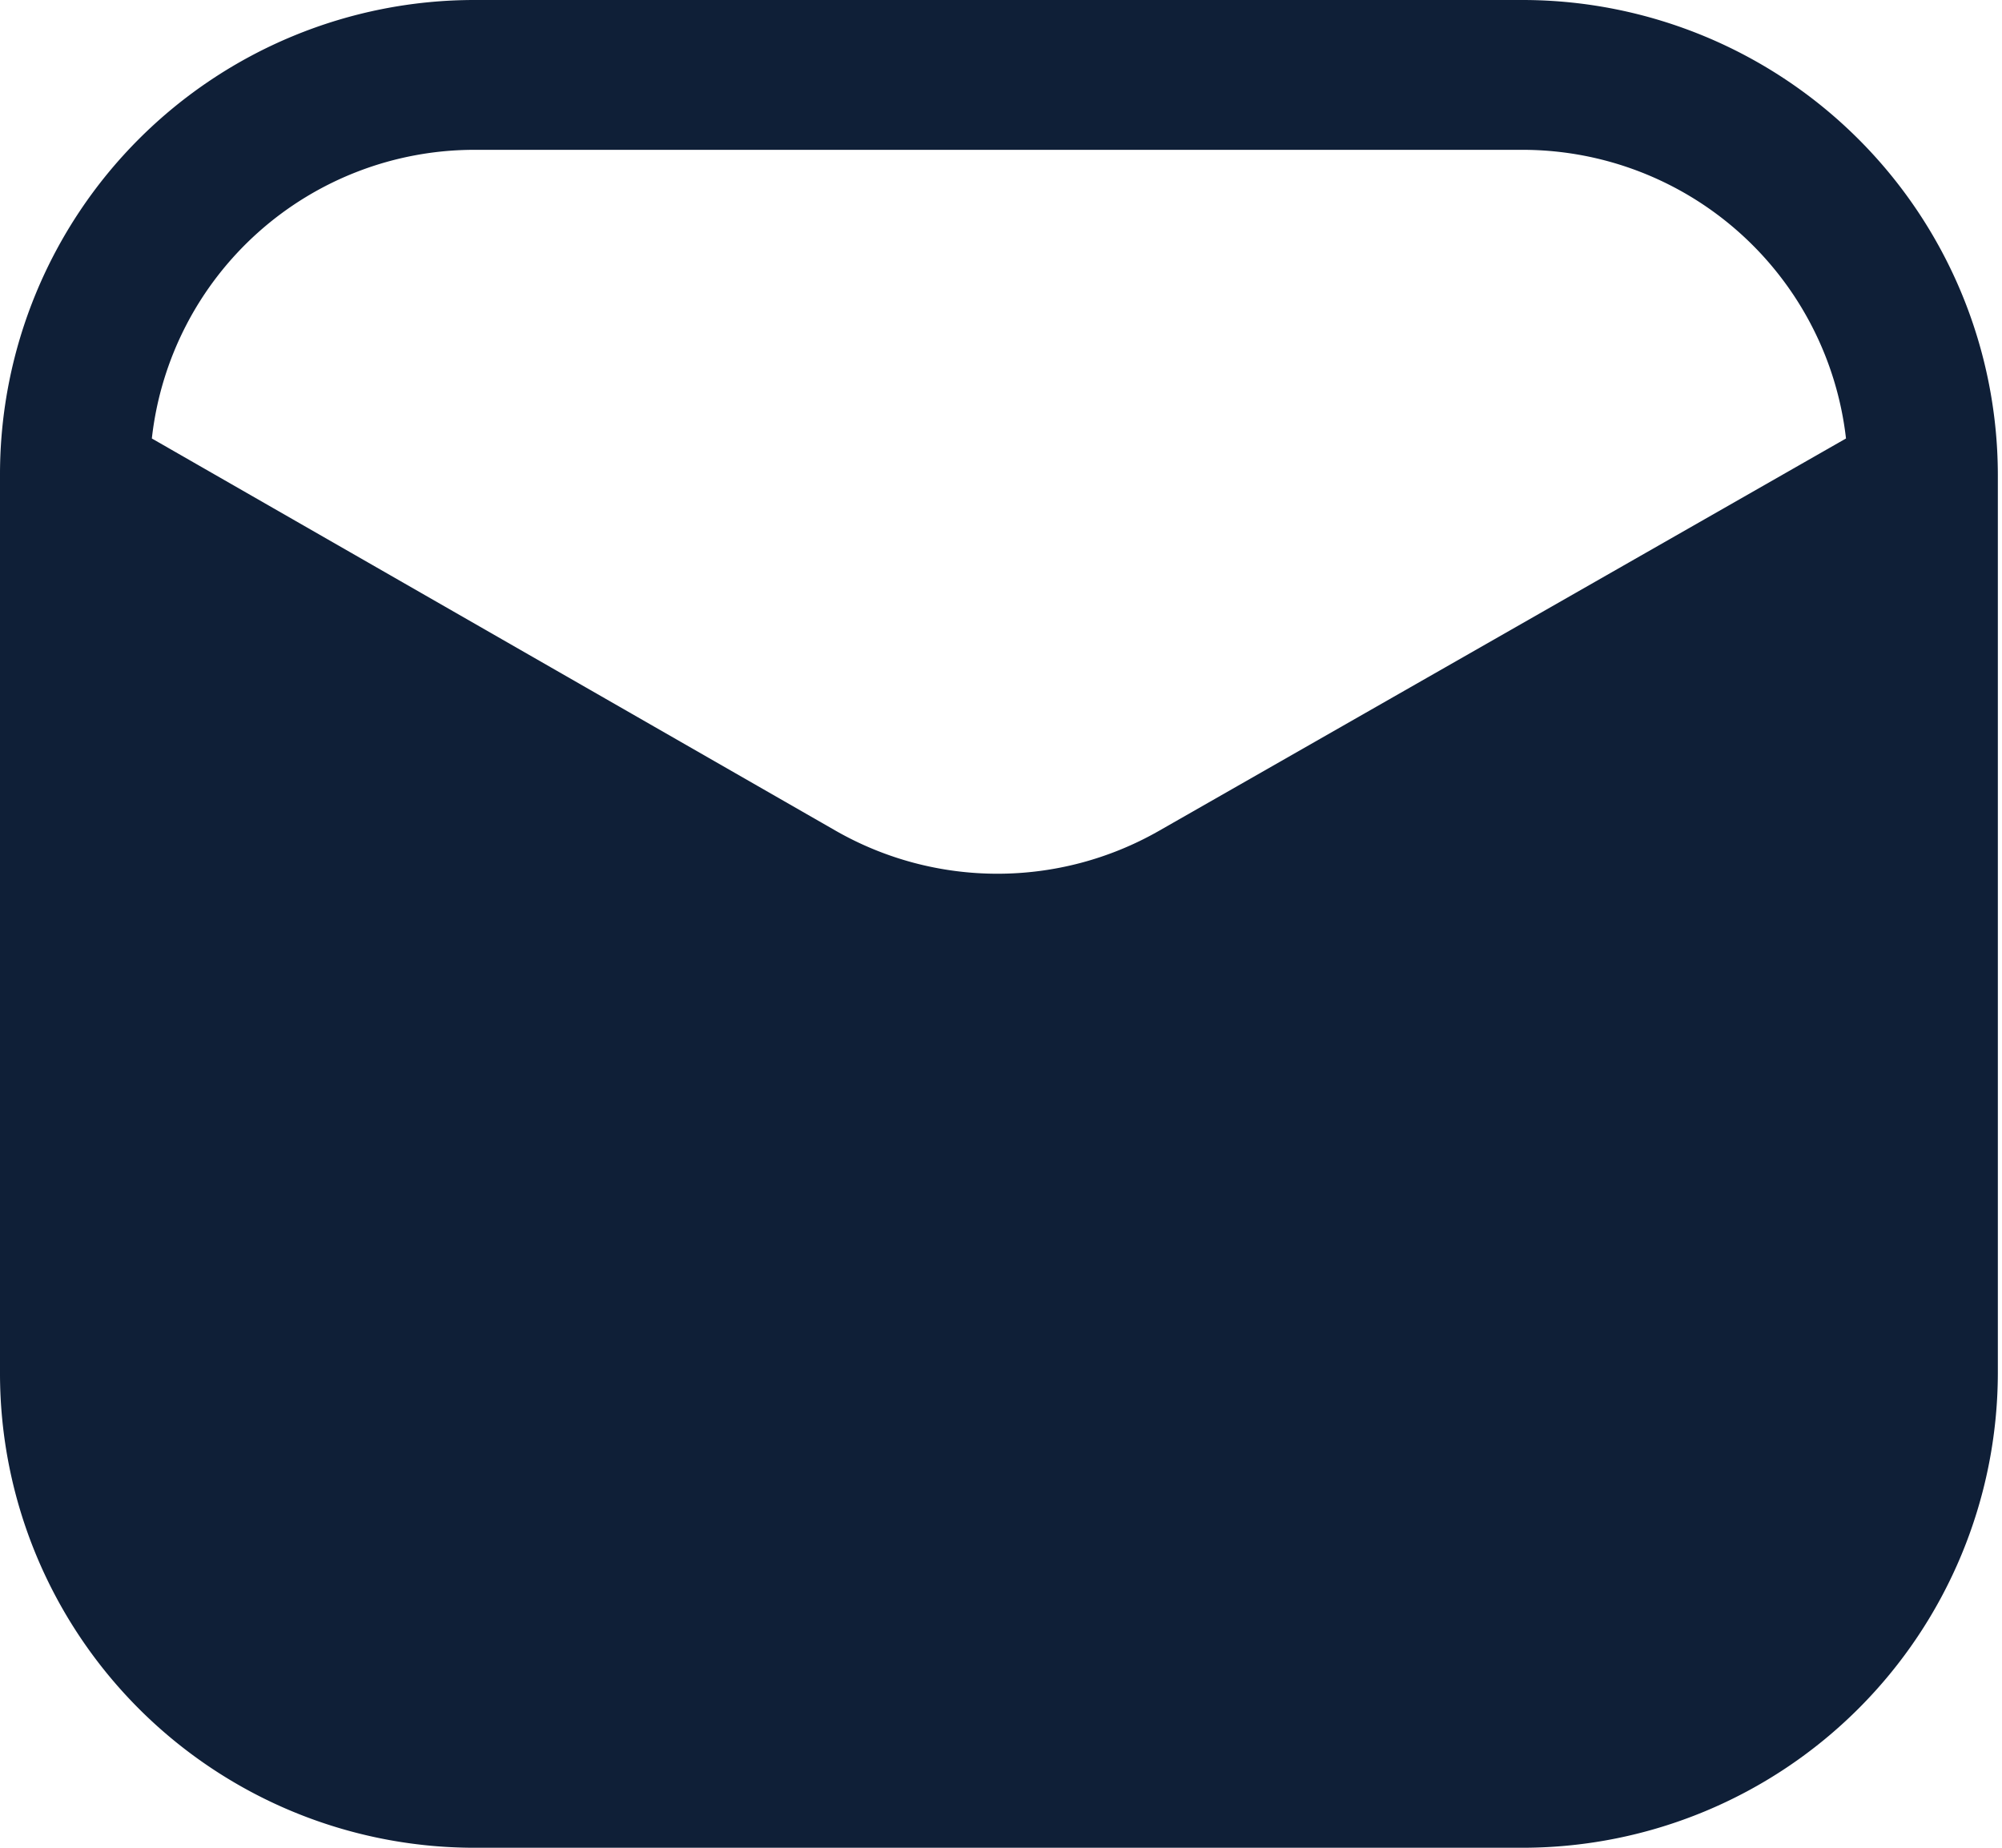<svg xmlns="http://www.w3.org/2000/svg" width="39" height="36" fill="none"><path fill="#0F1F37" d="M29.676 0H9.243A9.243 9.243 0 0 0 0 9.243v17.514A9.243 9.243 0 0 0 9.243 36h20.433a9.262 9.262 0 0 0 9.243-9.243V9.243A9.263 9.263 0 0 0 29.676 0Zm-7.103 16.19a6.344 6.344 0 0 1-6.285 0L2.958 8.543a6.324 6.324 0 0 1 6.285-5.624h20.433a6.344 6.344 0 0 1 6.285 5.624L22.573 16.19Z"/></svg>